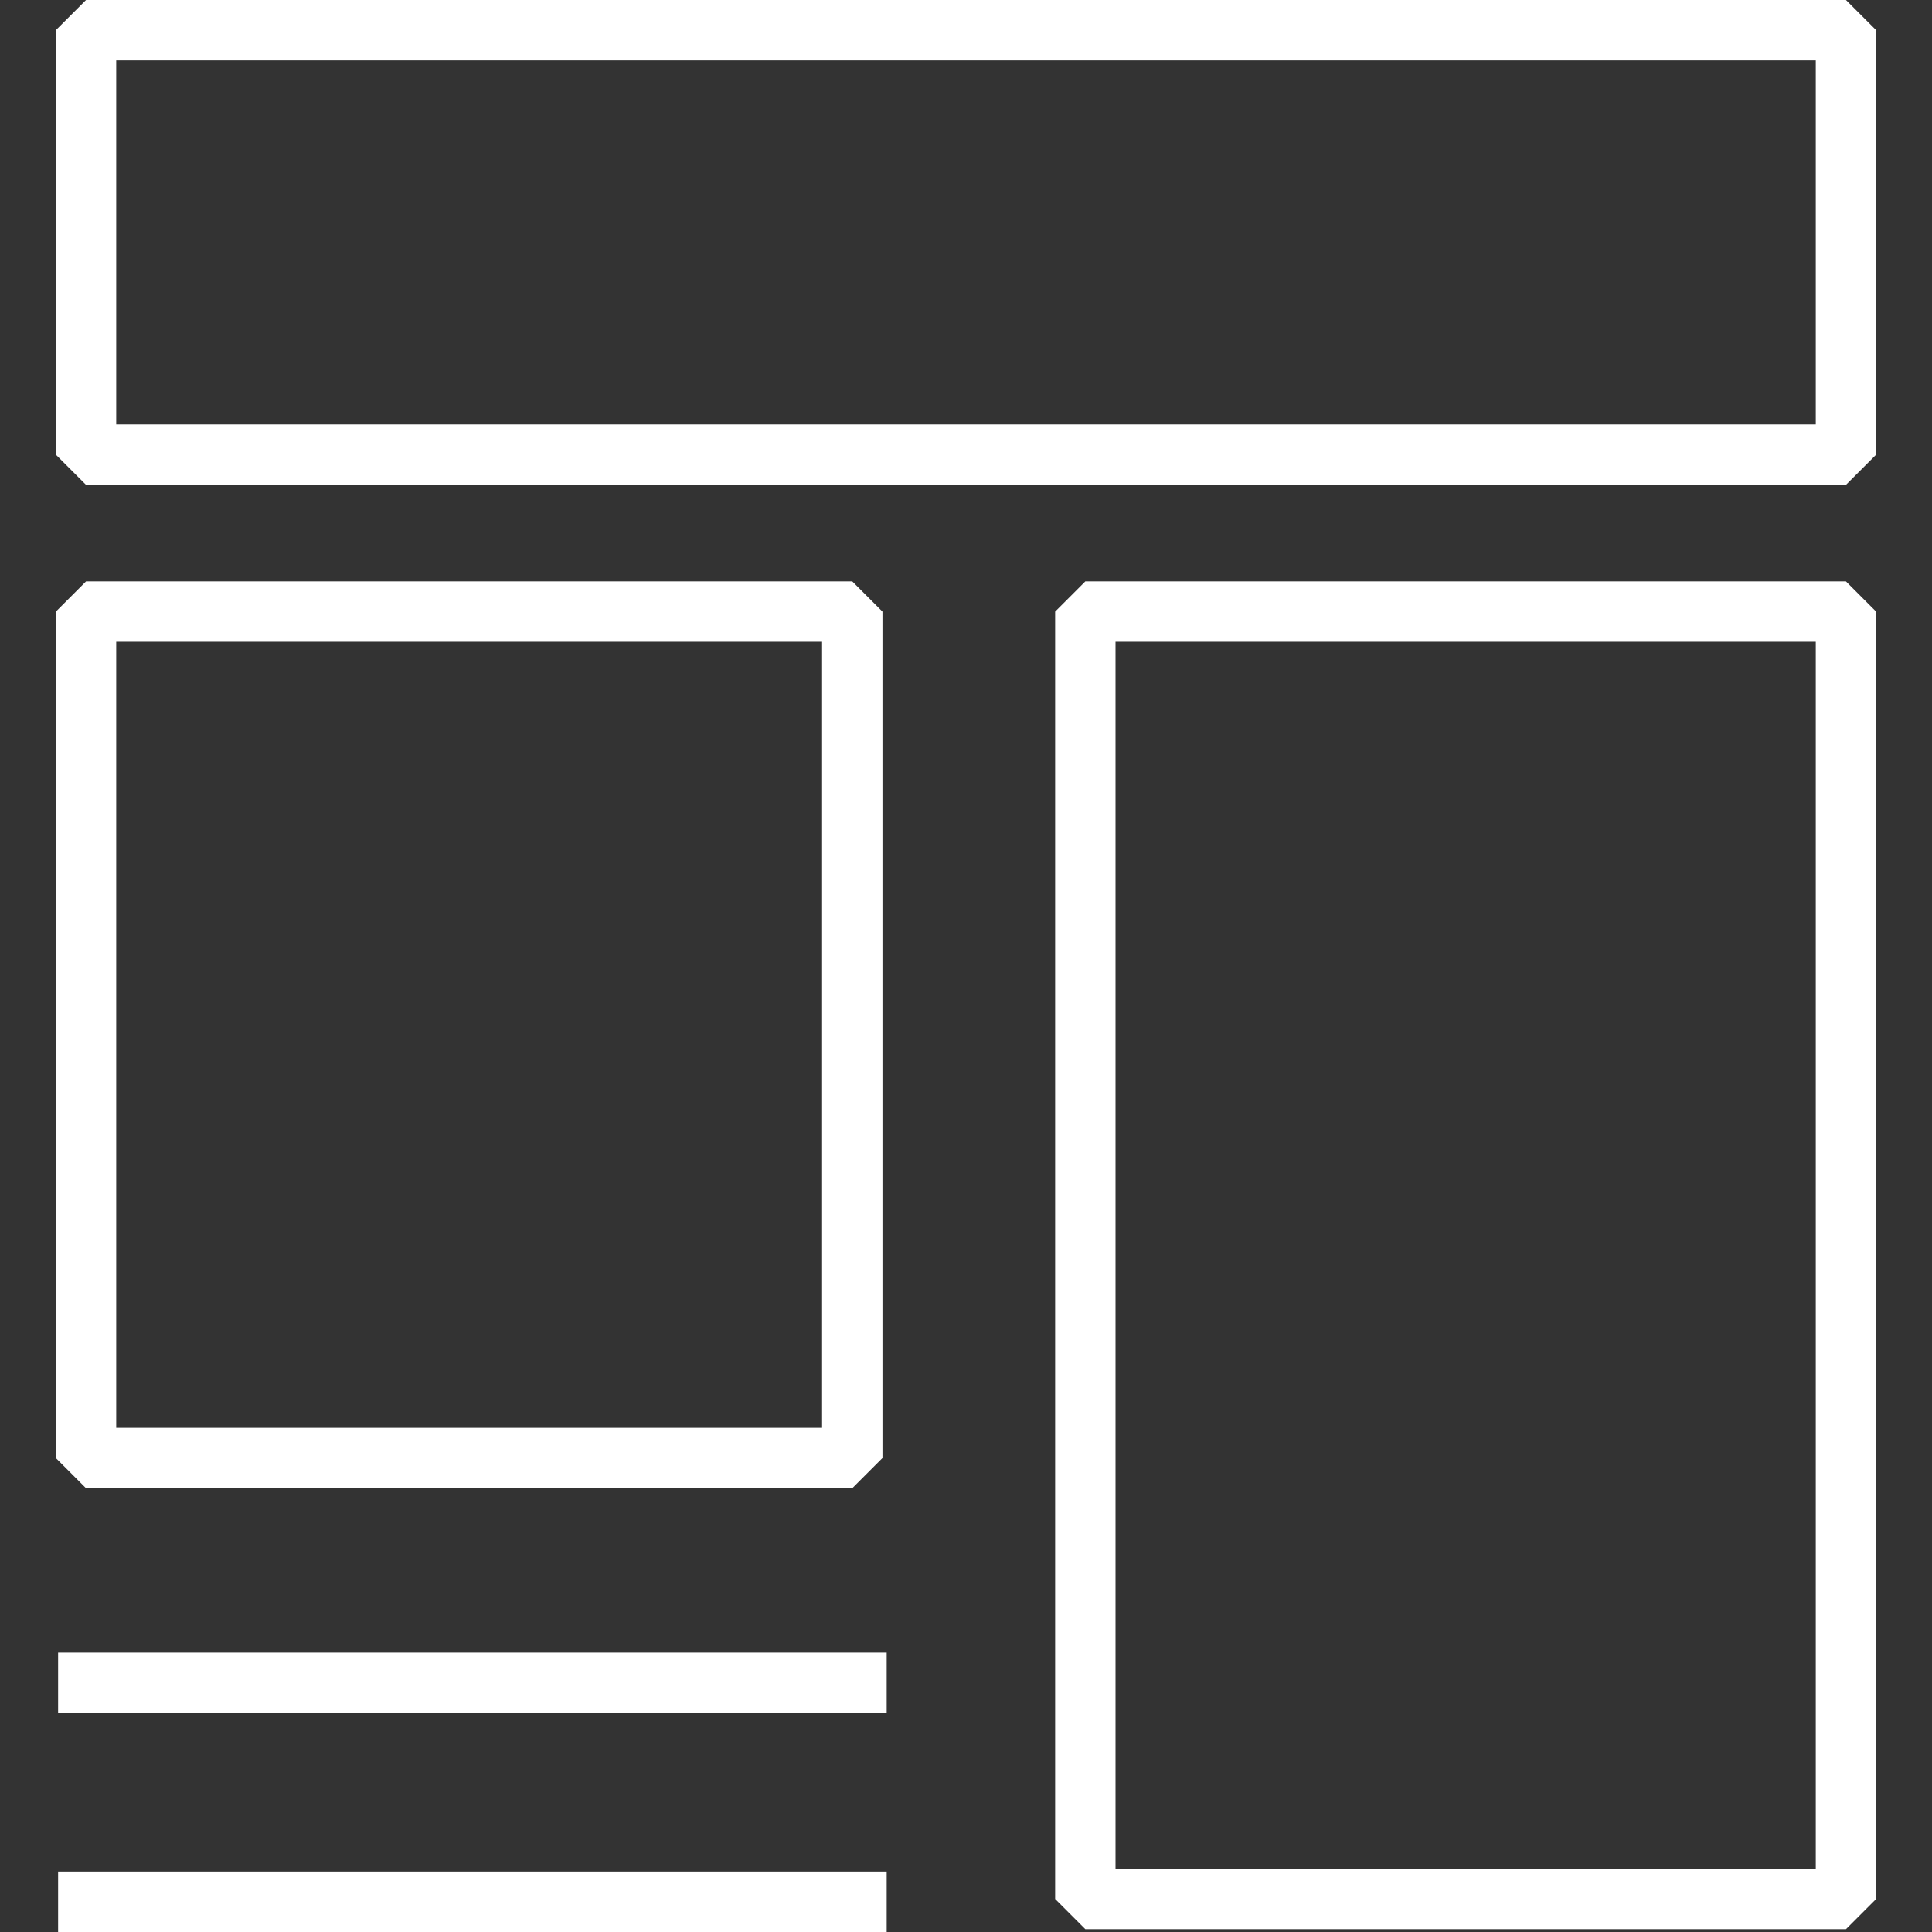 <?xml version="1.0" encoding="UTF-8"?>
<svg id="Icons" xmlns="http://www.w3.org/2000/svg" version="1.1" viewBox="0 0 96 96">
  <rect x="0" y="0" width="96" height="96" fill="#333333" stroke="none"/>
  <!-- Generator: Adobe Illustrator 29.7.1, SVG Export Plug-In . SVG Version: 2.1.1 Build 8)  -->
  <defs>
    <style>
      .st0 {
        fill: #fff;
      }
    </style>
  </defs>
  <path class="st0" d="M42.349,73.949l1.5-1.5V30.39l-1.5-1.5H4.275l-1.5,1.5v42.059l1.5,1.5h38.074ZM5.775,31.89h35.074v39.059H5.775V31.89ZM44.059,85.114H2.887v-3h41.172v3ZM2.887,93h41.172v3H2.887v-3ZM53.93,28.89l-1.5,1.5v63.97l1.5,1.5h37.795l1.5-1.5V30.39l-1.5-1.5h-37.795ZM90.225,92.86h-34.795V31.89h34.795v60.97ZM91.725,24.093l1.5-1.5V1.5l-1.5-1.5H4.275l-1.5,1.5v21.093l1.5,1.5h87.45ZM5.775,3h84.45v18.093H5.775V3Z"/>
</svg>